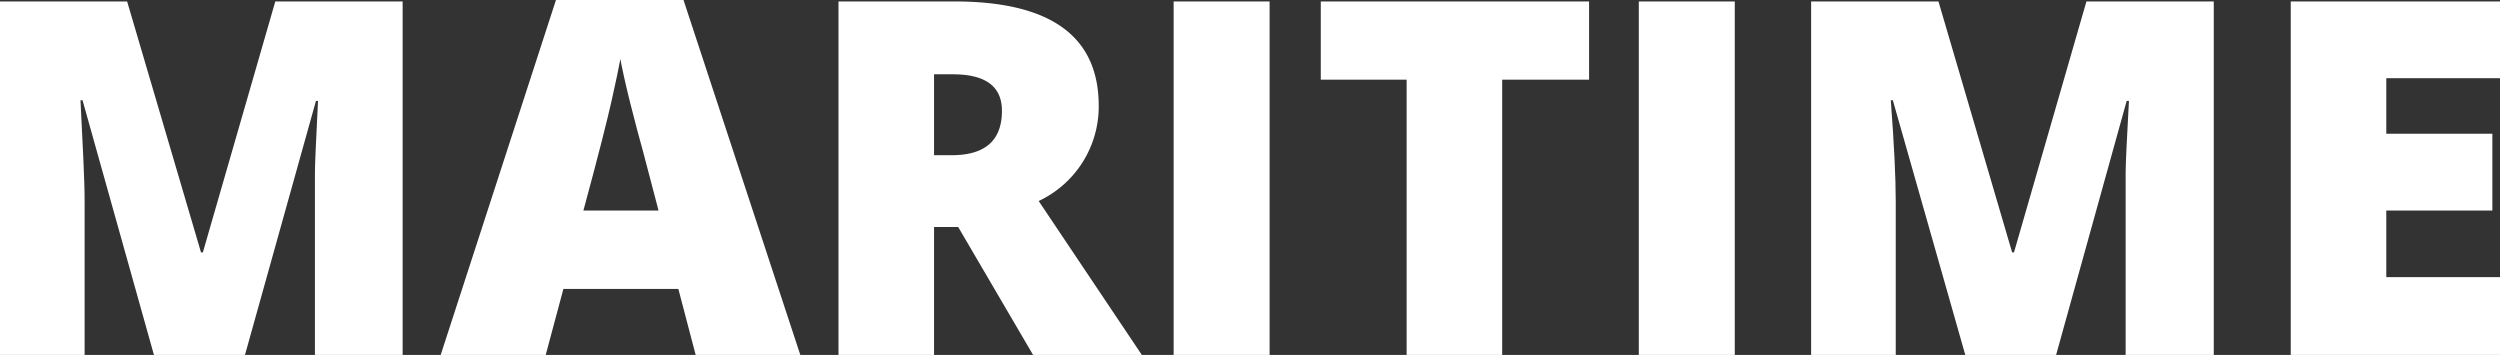 <?xml version="1.0" encoding="UTF-8"?> <svg xmlns="http://www.w3.org/2000/svg" viewBox="0 0 121.14 17.2"><rect x="0" y="0" width="121.14" height="17.2" fill="#333333" stroke="none"/><defs><style>.cls-1{fill:#fff;}</style></defs><title>industries-maritime</title><g id="Layer_2" data-name="Layer 2"><g id="Layer_1-2" data-name="Layer 1"><path class="cls-1" d="M7.46,17.2,4,4.86h-.1C4,7,4.1,8.6,4.1,9.76V17.2H0V.07H6.16L9.74,12.23h.09L13.34.07h6.17V17.2H15.26V9.69c0-.39,0-.82,0-1.3s.06-1.64.15-3.5h-.1L11.87,17.2Z"></path><path class="cls-1" d="M33.71,17.2,32.87,14H27.3l-.86,3.21H21.35L26.94,0h6.18l5.66,17.2Zm-1.8-7-.74-2.82C31,6.76,30.79,6,30.54,5s-.4-1.71-.48-2.14c-.07.4-.21,1.06-.42,2S29,7.51,28.27,10.2Z"></path><path class="cls-1" d="M45.26,11V17.2H40.63V.07h5.61q7,0,7,5.06a5.06,5.06,0,0,1-2.91,4.61l5,7.46H50.06L46.43,11Zm0-3.48h.86c1.62,0,2.43-.72,2.43-2.15,0-1.18-.79-1.77-2.38-1.77h-.91Z"></path><path class="cls-1" d="M56.87,17.2V.07h4.65V17.2Z"></path><path class="cls-1" d="M72.79,17.2H68.16V3.86H64V.07H77V3.86H72.79Z"></path><path class="cls-1" d="M79.41,17.2V.07h4.65V17.2Z"></path><path class="cls-1" d="M95.23,17.2,91.72,4.86h-.1c.16,2.1.24,3.74.24,4.9V17.2h-4.1V.07h6.17L97.5,12.23h.09L101.1.07h6.17V17.2H103V9.69c0-.39,0-.82,0-1.3s.06-1.64.16-3.5h-.11L99.63,17.2Z"></path><path class="cls-1" d="M121.14,17.2H111V.07h10.18V3.79h-5.55V6.48h5.14V10.2h-5.14v3.23h5.55Z"></path></g></g></svg> 